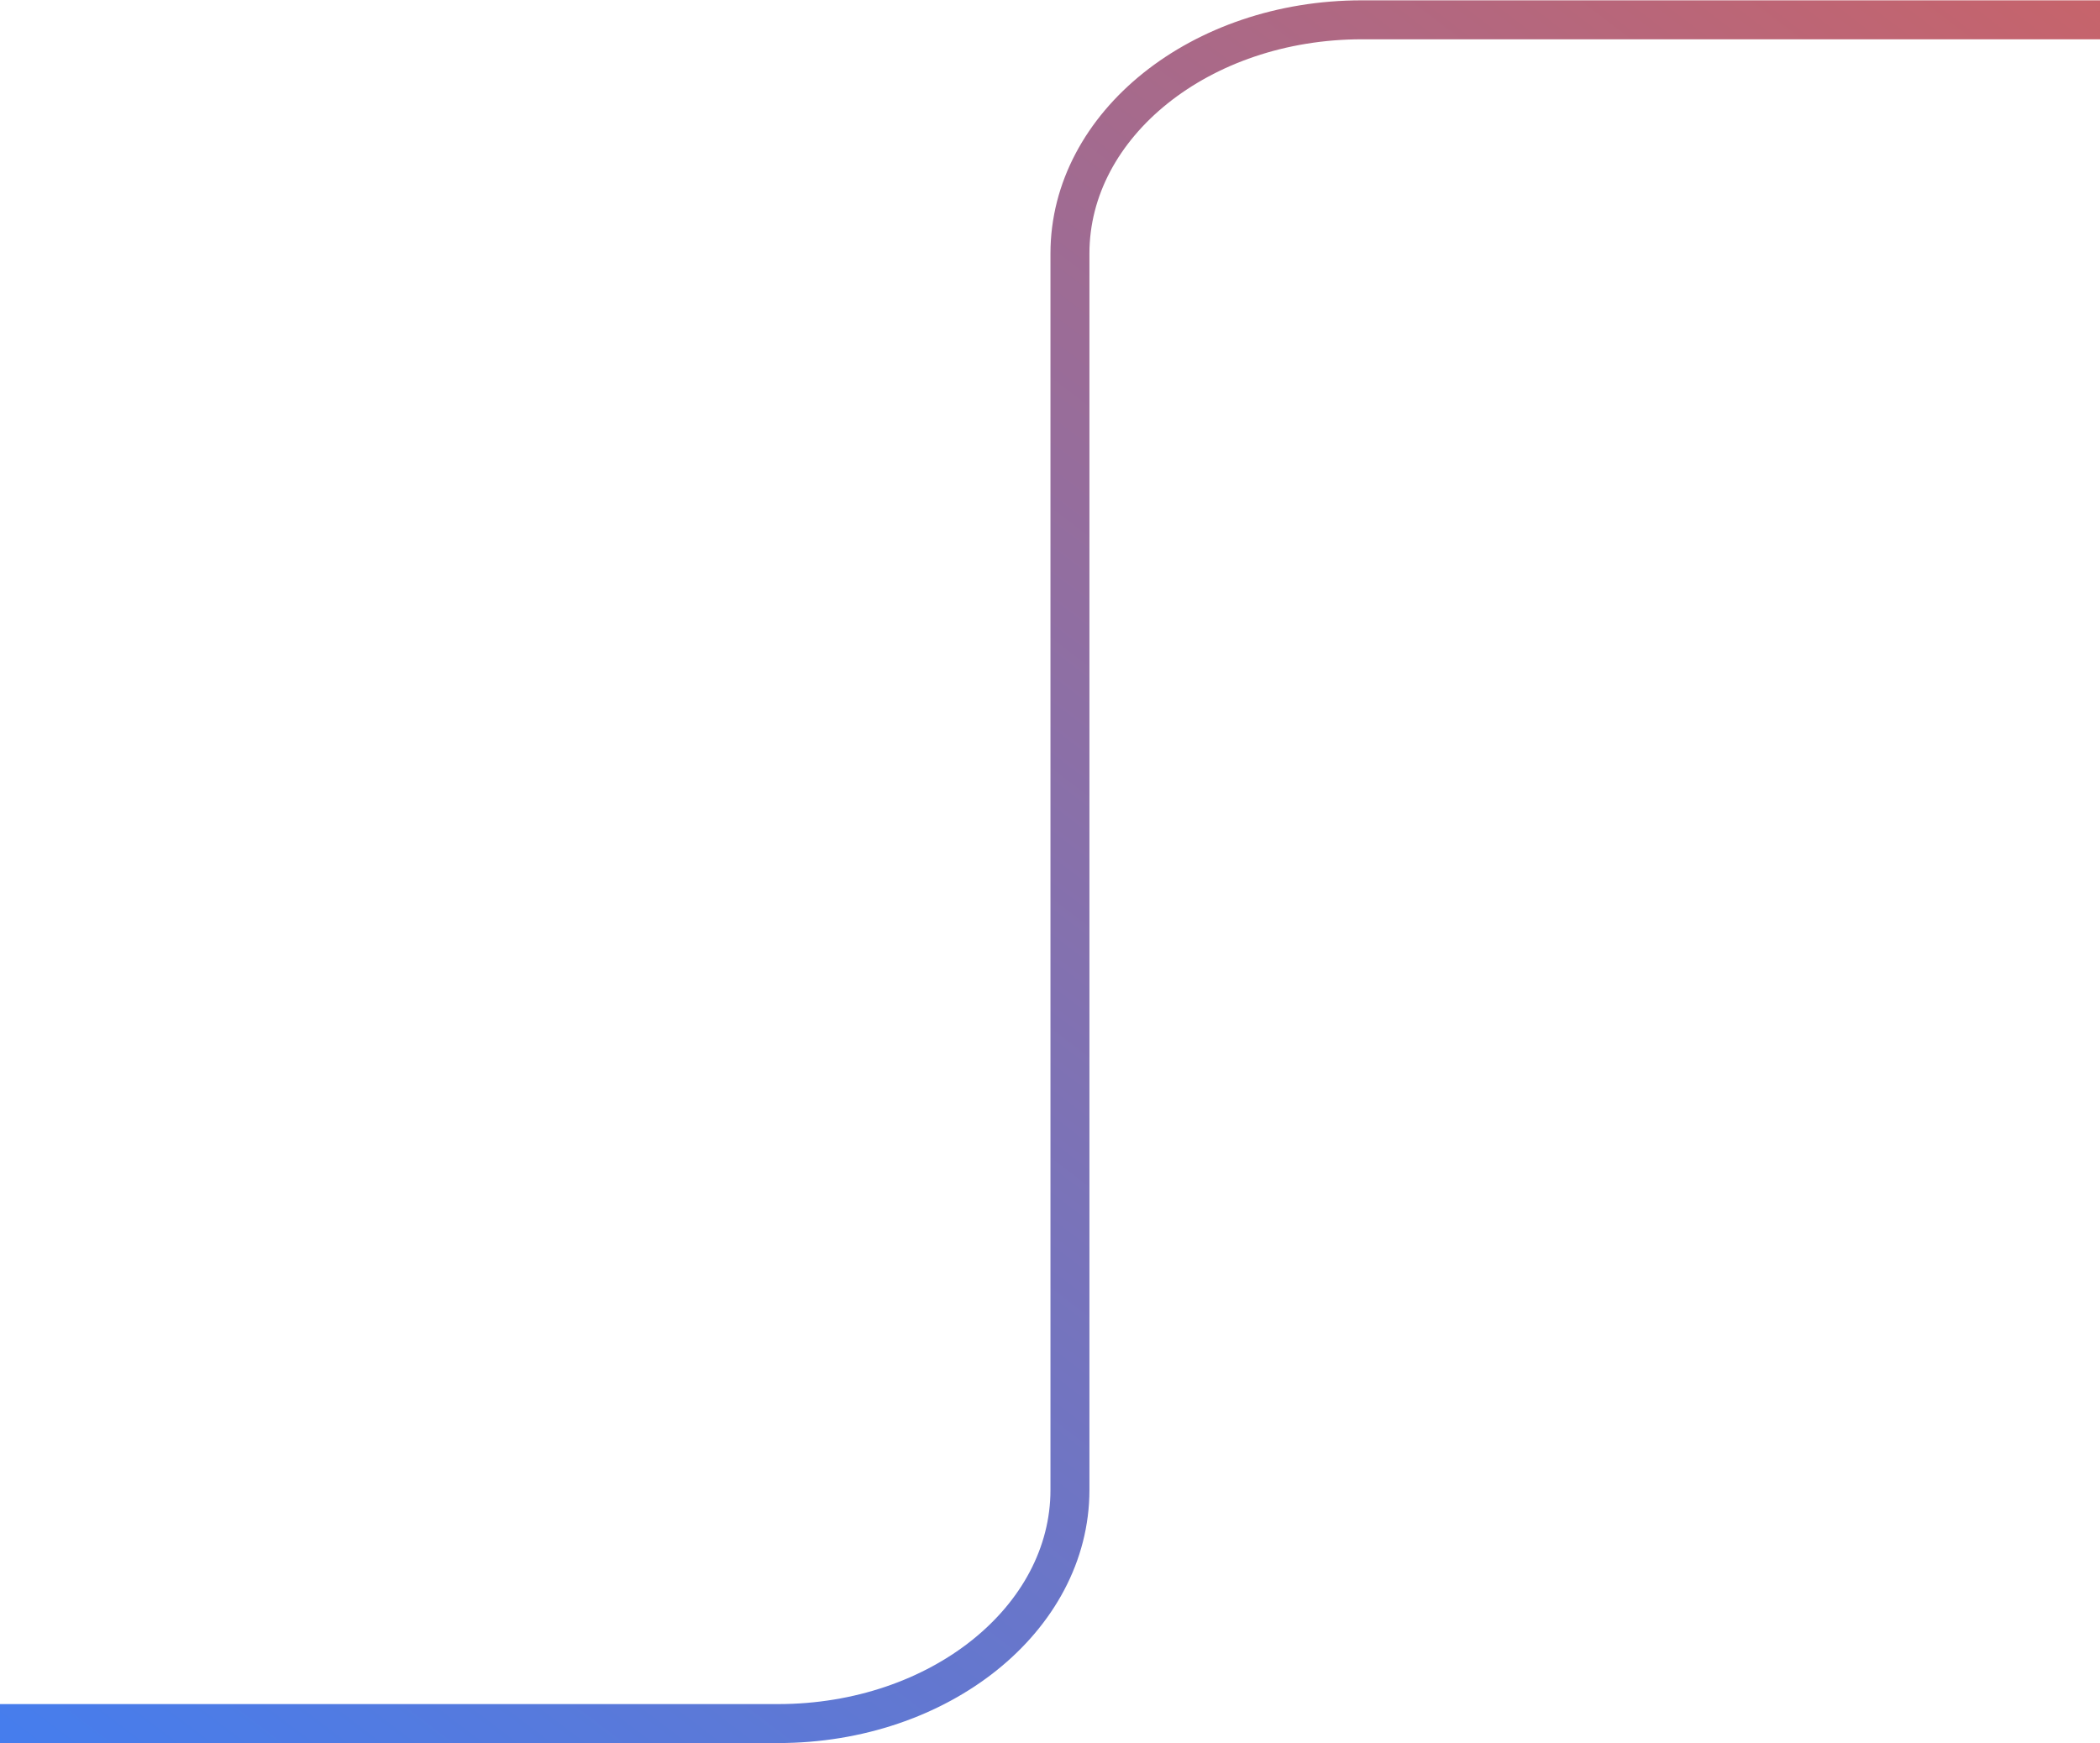 <?xml version="1.0" encoding="utf-8"?>
<svg xmlns="http://www.w3.org/2000/svg" fill="none" height="100%" overflow="visible" preserveAspectRatio="none" style="display: block;" viewBox="0 0 106 88" width="100%">
<path d="M0 87L39.278 86.999C47.413 86.999 54.007 81.719 54.007 75.205V12.794C54.007 6.28 60.603 1 68.739 1C88.442 1 106 1.001 106 1.001" id="Vector" stroke="url(#paint0_linear_0_1116)" stroke-width="1.967"/>
<defs>
<linearGradient gradientUnits="userSpaceOnUse" id="paint0_linear_0_1116" x1="18.929" x2="129.711" y1="107.967" y2="-37.455">
<stop stop-color="#417EF2"/>
<stop offset="1" stop-color="#F15B40"/>
</linearGradient>
</defs>
</svg>